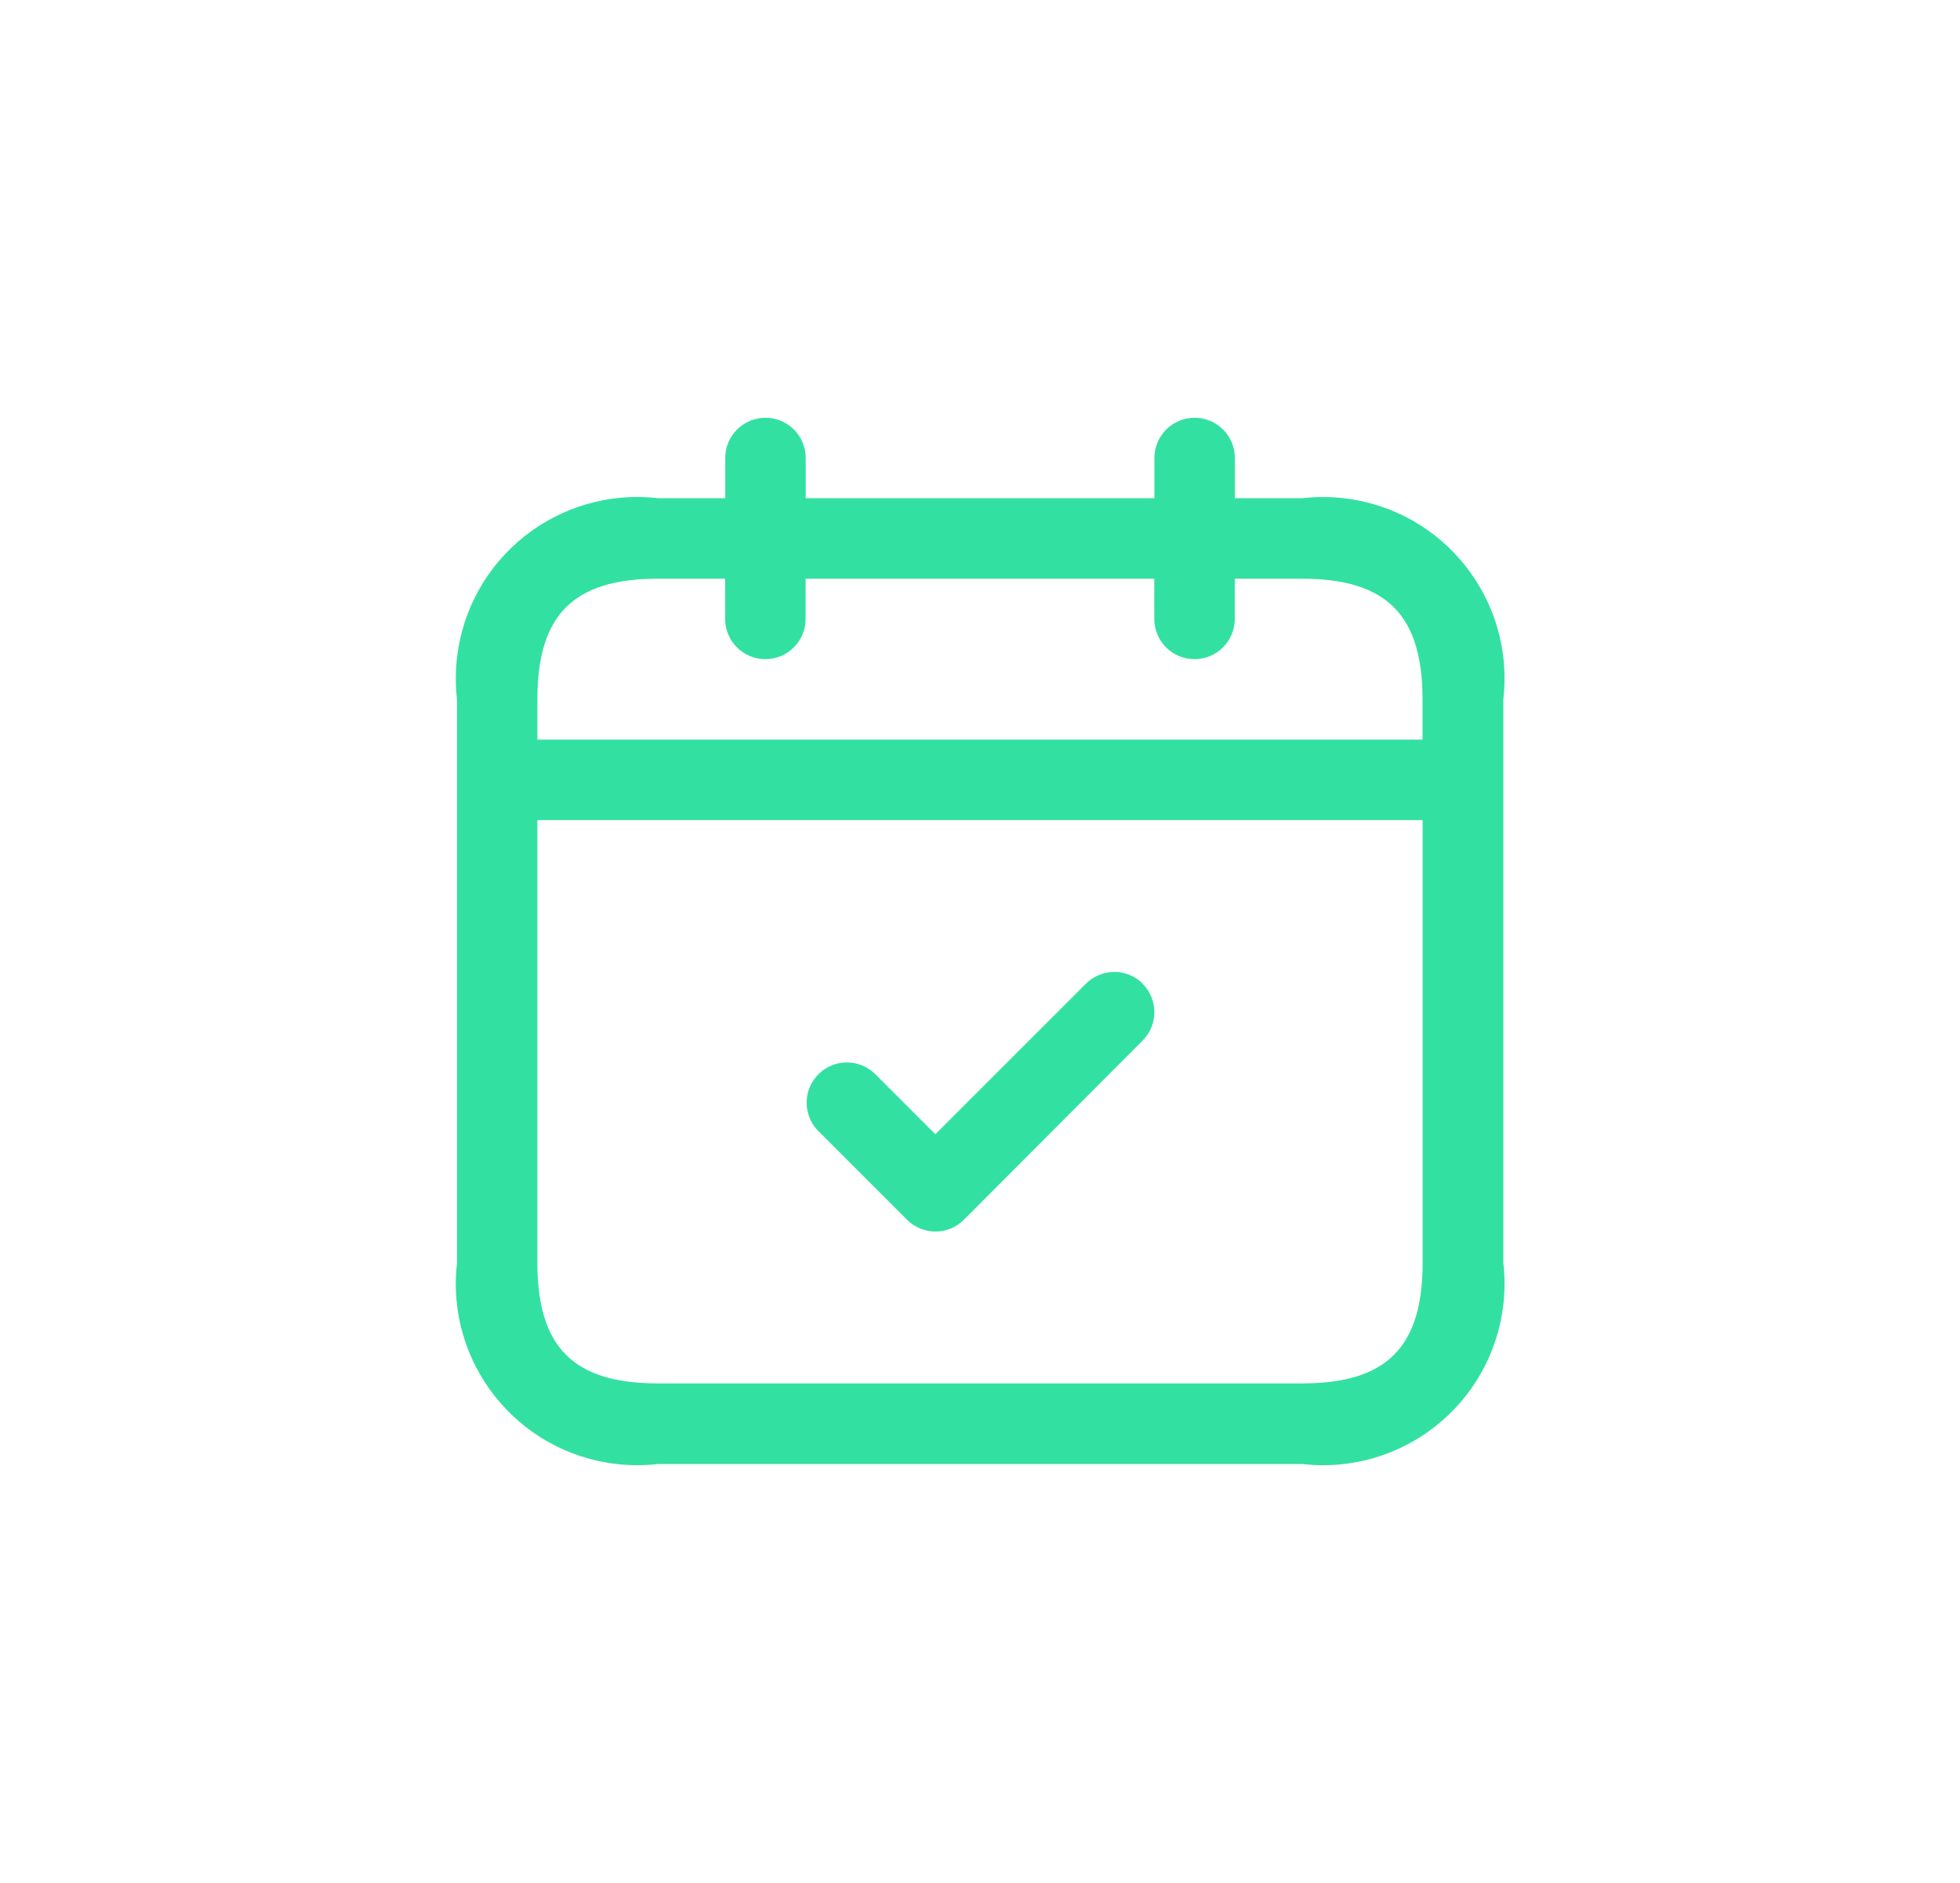 <?xml version="1.0" encoding="UTF-8"?>
<svg id="Layer_1" xmlns="http://www.w3.org/2000/svg" viewBox="0 0 170.99 164.28">
  <defs>
    <style>
      .cls-1 {
        fill: #32e1a1;
      }
    </style>
  </defs>
  <path id="calendar-check" class="cls-1" d="M113.58,43.47h-5.85v-3.51c0-1.94-1.57-3.51-3.51-3.51s-3.51,1.57-3.51,3.51v3.51h-30.42v-3.51c0-1.94-1.57-3.51-3.51-3.51s-3.51,1.57-3.51,3.51v3.51h-5.85c-8.69-1.01-16.55,5.22-17.55,13.91-.14,1.21-.14,2.43,0,3.65v49.15c-1.01,8.69,5.22,16.55,13.91,17.55,1.21.14,2.43.14,3.65,0h56.17c8.69,1.01,16.55-5.22,17.55-13.91.14-1.21.14-2.43,0-3.65v-49.15c1.01-8.69-5.22-16.55-13.91-17.55-1.21-.14-2.43-.14-3.65,0ZM57.41,50.49h5.85v3.51c0,1.94,1.57,3.51,3.51,3.51s3.51-1.57,3.51-3.51v-3.51h30.42v3.51c0,1.94,1.57,3.51,3.51,3.51s3.51-1.57,3.51-3.51v-3.51h5.85c7.38,0,10.53,3.15,10.53,10.53v3.51H46.88v-3.51c0-7.38,3.15-10.53,10.53-10.53ZM113.58,120.7h-56.17c-7.38,0-10.53-3.15-10.53-10.53v-38.62h77.23v38.62c0,7.38-3.15,10.53-10.53,10.53ZM99.68,85.83c1.37,1.37,1.37,3.59,0,4.96,0,0,0,0,0,0l-15.59,15.63c-1.36,1.37-3.58,1.37-4.95.01,0,0,0,0-.01-.01l-7.82-7.82c-1.32-1.42-1.24-3.64.18-4.96,1.35-1.26,3.44-1.26,4.79,0l5.32,5.32,13.11-13.11c1.36-1.38,3.58-1.4,4.96-.05,0,0,.01.01.02.02h0Z"/>
</svg>